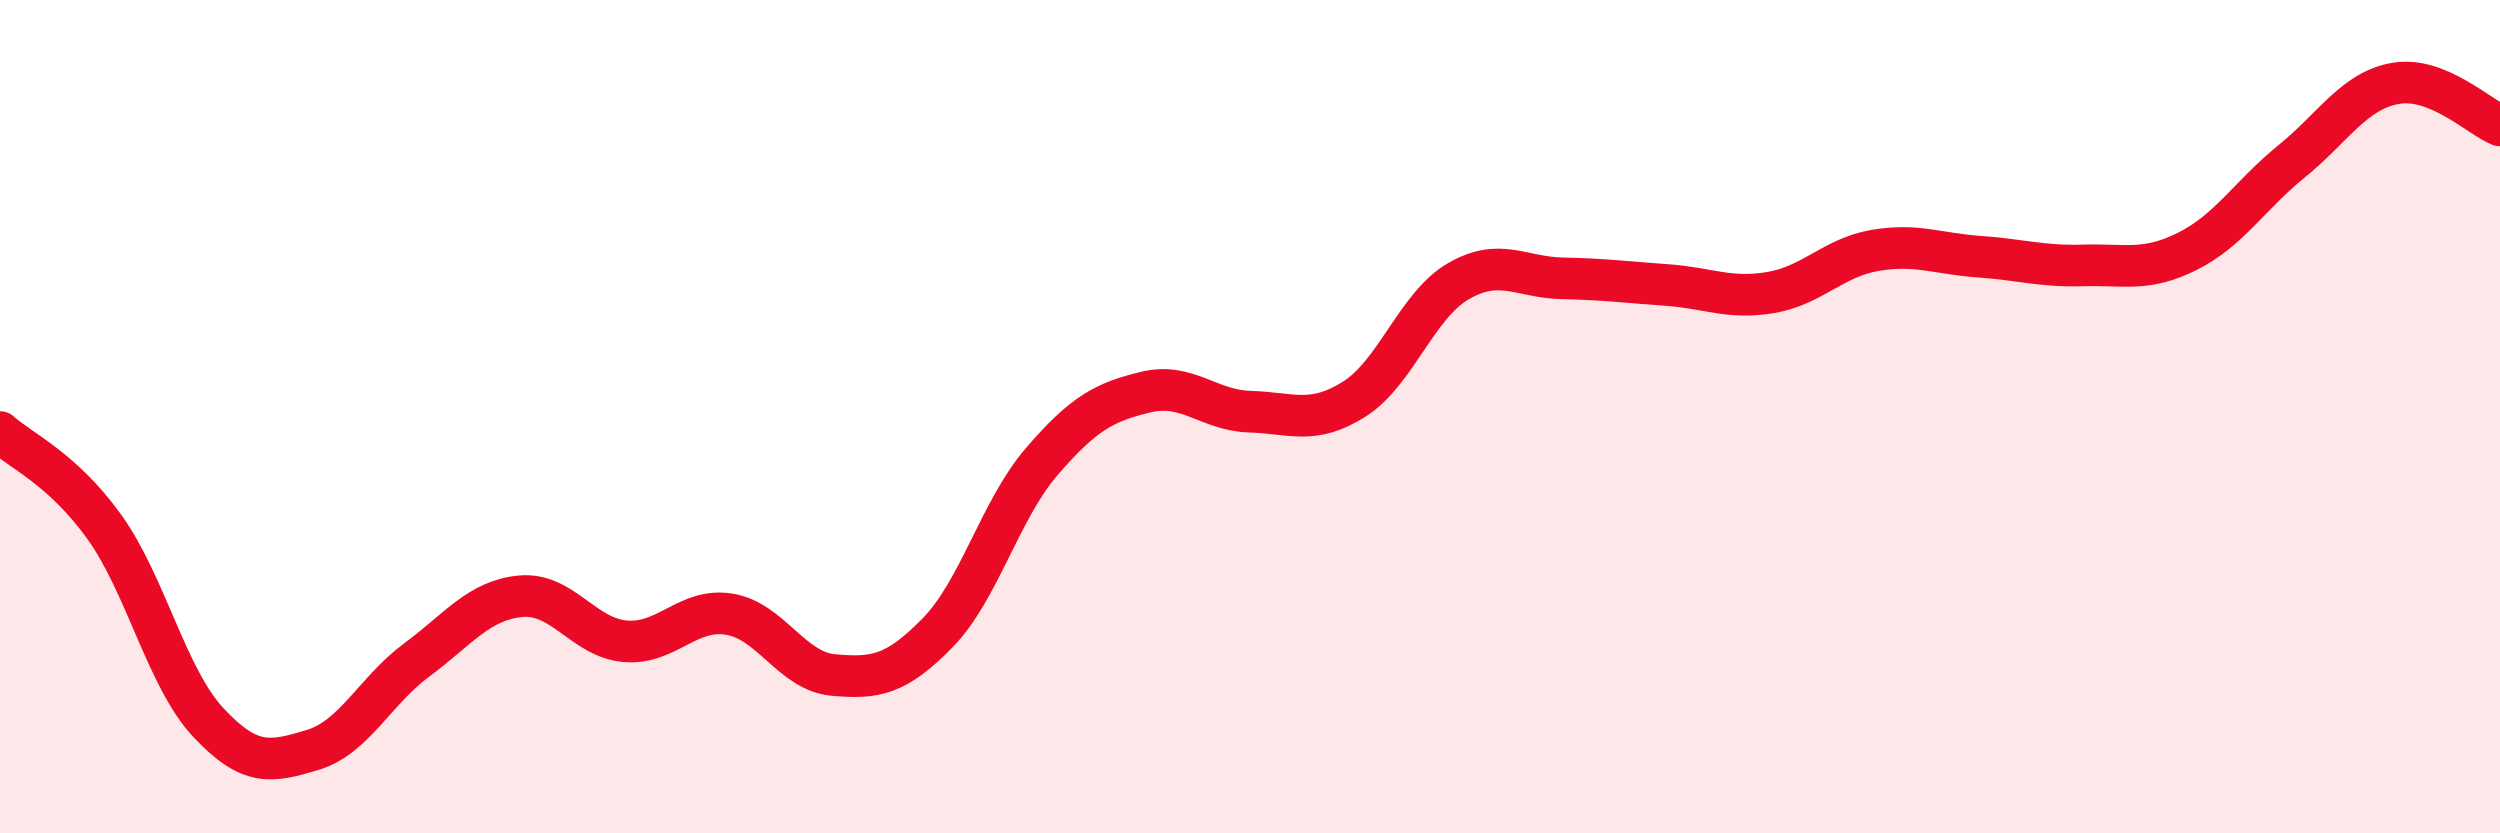 
    <svg width="60" height="20" viewBox="0 0 60 20" xmlns="http://www.w3.org/2000/svg">
      <path
        d="M 0,10.37 C 0.5,10.82 1.5,11.25 2.5,12.64 C 3.5,14.03 4,16.27 5,17.34 C 6,18.41 6.5,18.3 7.5,18 C 8.5,17.7 9,16.58 10,15.84 C 11,15.1 11.5,14.4 12.5,14.31 C 13.5,14.22 14,15.3 15,15.39 C 16,15.48 16.5,14.58 17.5,14.74 C 18.5,14.9 19,16.11 20,16.2 C 21,16.29 21.5,16.21 22.5,15.19 C 23.5,14.17 24,12.24 25,11.08 C 26,9.92 26.5,9.65 27.5,9.41 C 28.5,9.17 29,9.85 30,9.88 C 31,9.91 31.5,10.21 32.5,9.58 C 33.5,8.95 34,7.33 35,6.75 C 36,6.17 36.5,6.66 37.5,6.68 C 38.5,6.7 39,6.77 40,6.84 C 41,6.91 41.5,7.19 42.5,7.02 C 43.5,6.85 44,6.18 45,6.01 C 46,5.84 46.5,6.09 47.5,6.16 C 48.5,6.23 49,6.4 50,6.37 C 51,6.34 51.5,6.53 52.5,6.03 C 53.5,5.53 54,4.68 55,3.87 C 56,3.06 56.5,2.17 57.5,2 C 58.5,1.83 59.5,2.81 60,3.01L60 20L0 20Z"
        fill="#EB0A25"
        opacity="0.1"
        stroke-linecap="round"
        stroke-linejoin="round"
      />
      <path
        d="M 0,10.37 C 0.5,10.82 1.5,11.25 2.5,12.64 C 3.5,14.03 4,16.27 5,17.34 C 6,18.41 6.5,18.3 7.5,18 C 8.5,17.7 9,16.58 10,15.84 C 11,15.1 11.5,14.4 12.5,14.31 C 13.5,14.22 14,15.3 15,15.39 C 16,15.48 16.5,14.58 17.5,14.74 C 18.5,14.9 19,16.11 20,16.2 C 21,16.29 21.5,16.21 22.5,15.19 C 23.5,14.17 24,12.24 25,11.08 C 26,9.92 26.5,9.65 27.5,9.41 C 28.5,9.17 29,9.85 30,9.88 C 31,9.91 31.5,10.21 32.5,9.58 C 33.5,8.95 34,7.33 35,6.75 C 36,6.17 36.5,6.66 37.5,6.68 C 38.5,6.7 39,6.77 40,6.84 C 41,6.91 41.5,7.19 42.5,7.02 C 43.5,6.85 44,6.18 45,6.01 C 46,5.84 46.5,6.09 47.5,6.16 C 48.5,6.23 49,6.4 50,6.37 C 51,6.34 51.5,6.53 52.5,6.03 C 53.5,5.53 54,4.68 55,3.87 C 56,3.06 56.5,2.17 57.5,2 C 58.5,1.83 59.5,2.81 60,3.01"
        stroke="#EB0A25"
        stroke-width="1"
        fill="none"
        stroke-linecap="round"
        stroke-linejoin="round"
      />
    </svg>
  